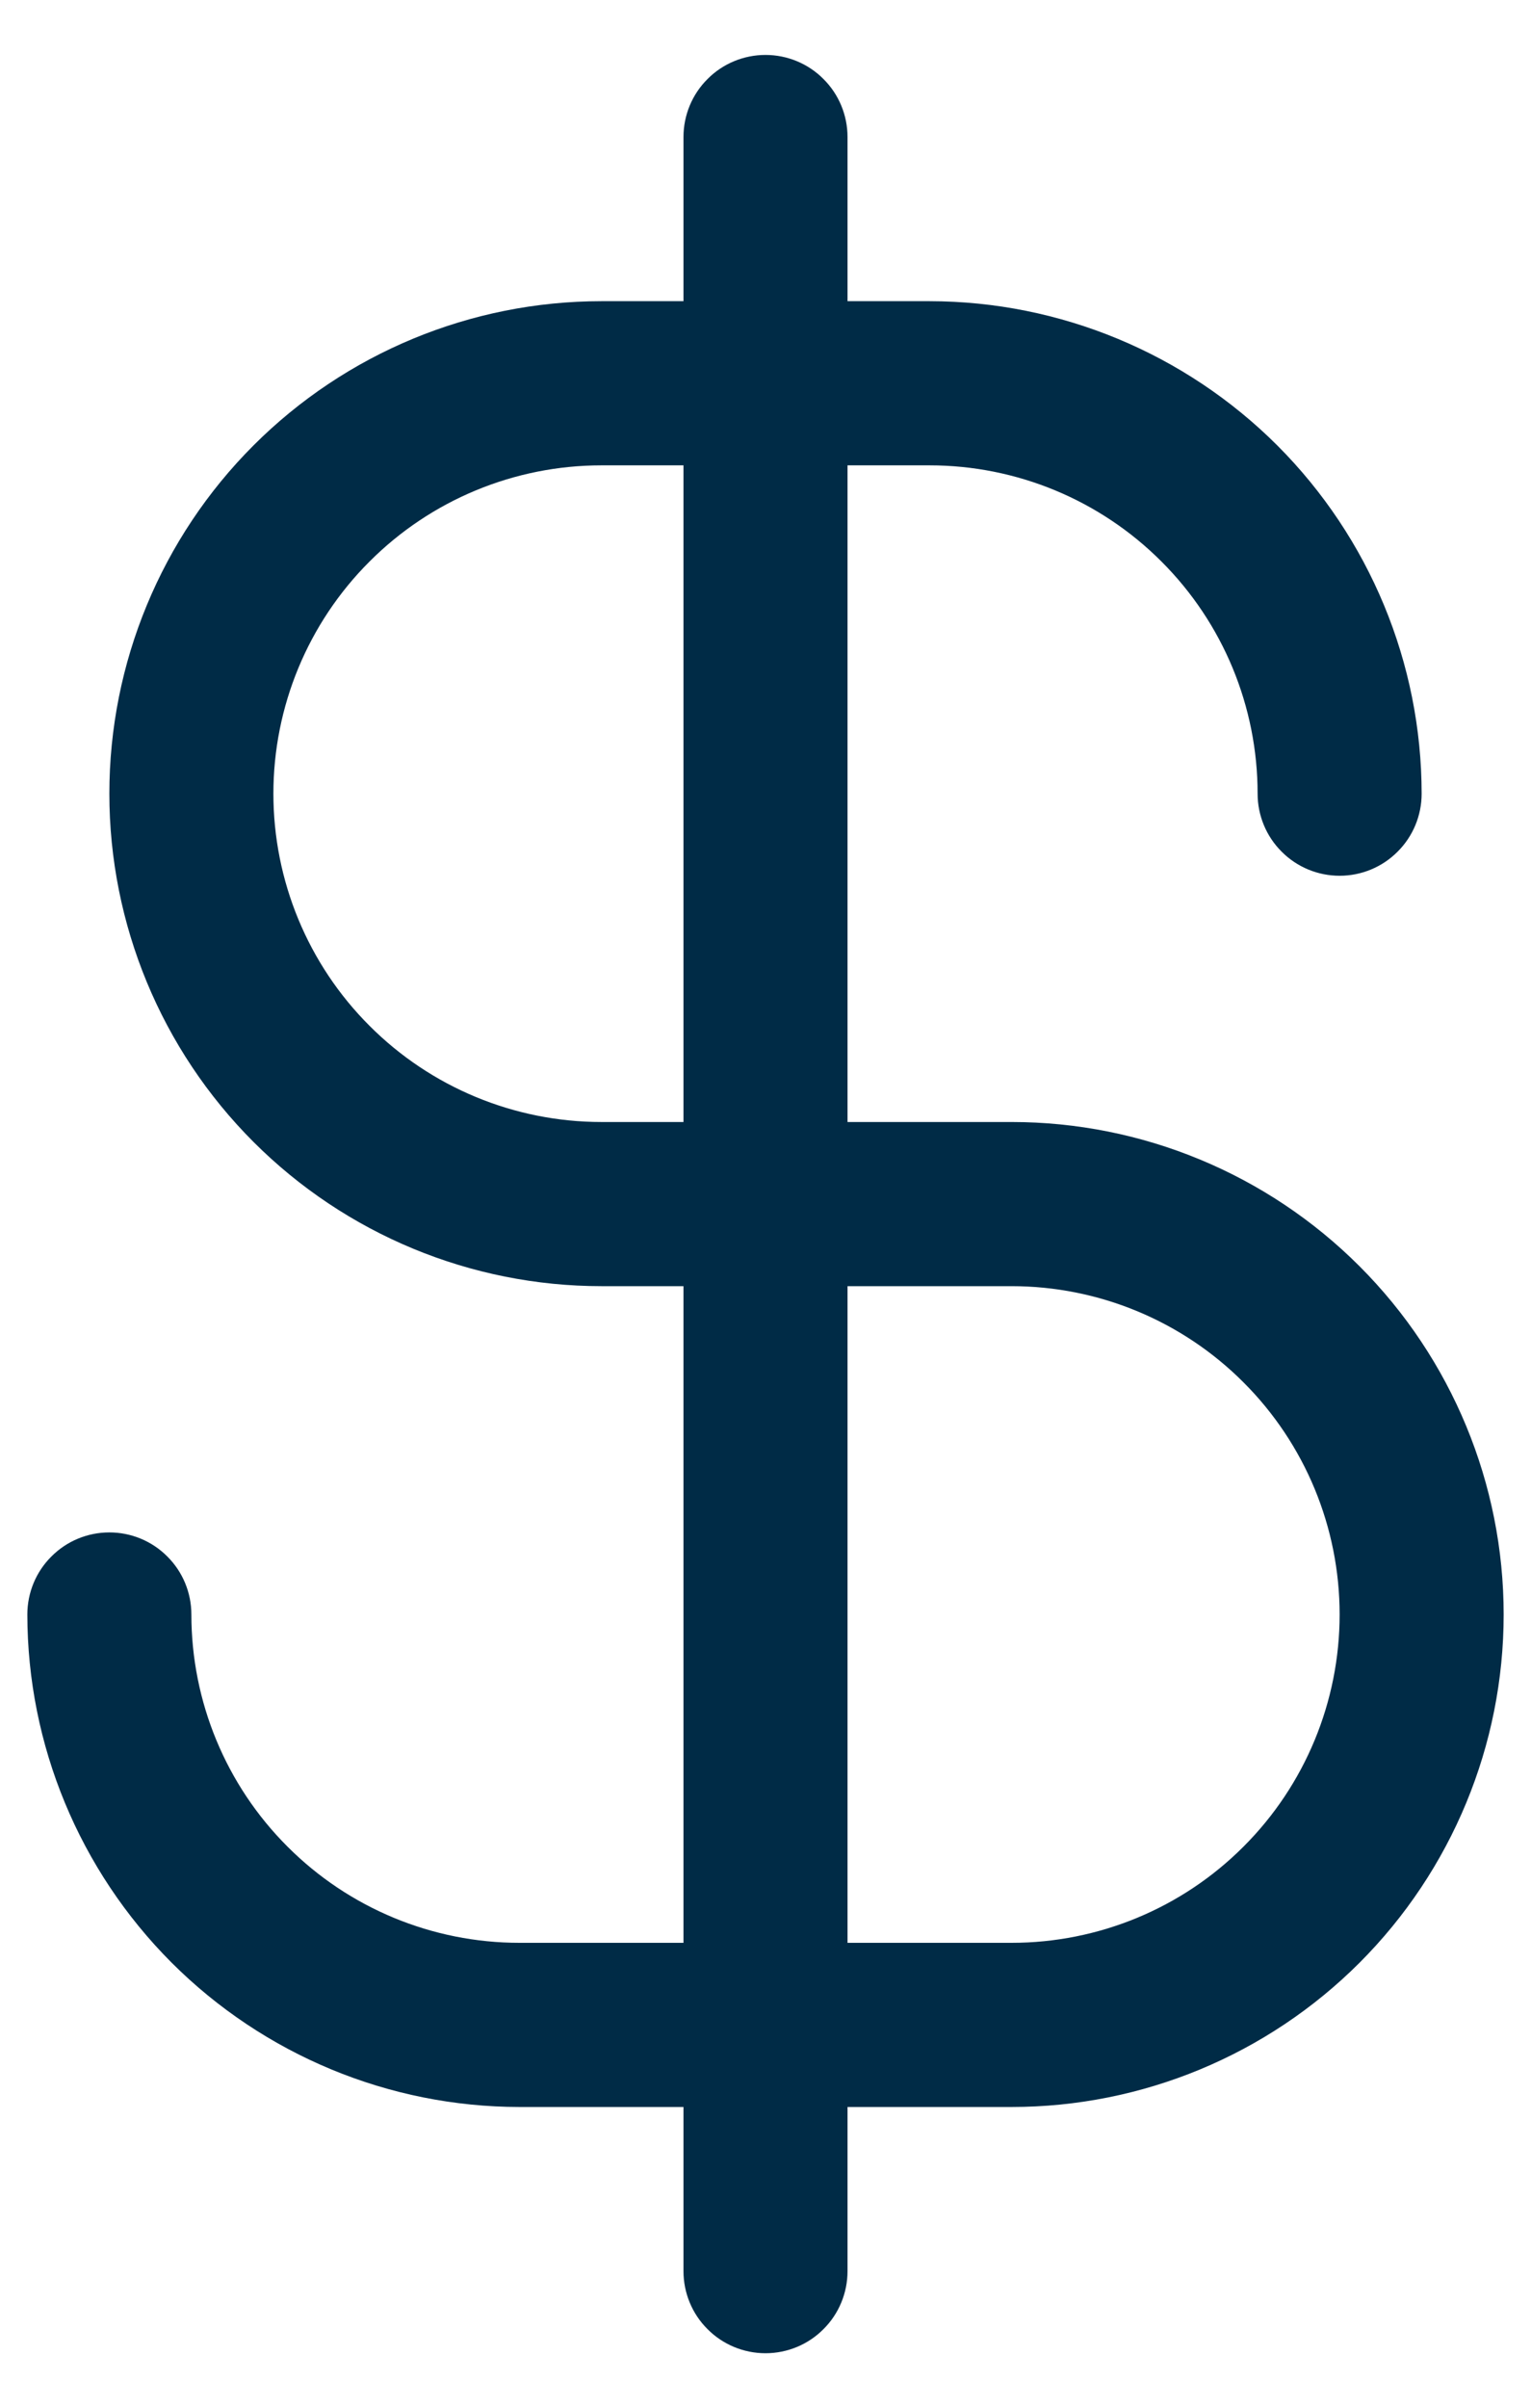 <svg width="14" height="22" viewBox="0 0 14 22" fill="none" xmlns="http://www.w3.org/2000/svg">
<path d="M9.25 10.252H7.75V4.252H8.5C9.296 4.252 10.059 4.568 10.621 5.131C11.184 5.693 11.5 6.456 11.5 7.252C11.5 7.451 11.579 7.642 11.72 7.782C11.86 7.923 12.051 8.002 12.25 8.002C12.449 8.002 12.64 7.923 12.78 7.782C12.921 7.642 13 7.451 13 7.252C12.999 6.059 12.524 4.915 11.681 4.071C10.837 3.228 9.693 2.753 8.5 2.752H7.75V1.252C7.75 1.053 7.671 0.862 7.53 0.722C7.39 0.581 7.199 0.502 7 0.502C6.801 0.502 6.61 0.581 6.47 0.722C6.329 0.862 6.25 1.053 6.25 1.252V2.752H5.5C4.307 2.752 3.162 3.226 2.318 4.07C1.474 4.914 1 6.058 1 7.252C1 8.445 1.474 9.59 2.318 10.434C3.162 11.278 4.307 11.752 5.5 11.752H6.25V17.752H4.75C3.954 17.752 3.191 17.436 2.629 16.873C2.066 16.311 1.75 15.548 1.75 14.752C1.75 14.553 1.671 14.362 1.53 14.222C1.39 14.081 1.199 14.002 1 14.002C0.801 14.002 0.61 14.081 0.47 14.222C0.329 14.362 0.25 14.553 0.25 14.752C0.251 15.945 0.726 17.089 1.569 17.933C2.413 18.776 3.557 19.251 4.75 19.252H6.25V20.752C6.25 20.951 6.329 21.142 6.47 21.282C6.61 21.423 6.801 21.502 7 21.502C7.199 21.502 7.39 21.423 7.53 21.282C7.671 21.142 7.75 20.951 7.75 20.752V19.252H9.25C10.444 19.252 11.588 18.778 12.432 17.934C13.276 17.09 13.75 15.945 13.75 14.752C13.75 13.559 13.276 12.414 12.432 11.57C11.588 10.726 10.444 10.252 9.25 10.252ZM5.5 10.252C4.704 10.252 3.941 9.936 3.379 9.373C2.816 8.811 2.5 8.048 2.5 7.252C2.5 6.456 2.816 5.693 3.379 5.131C3.941 4.568 4.704 4.252 5.5 4.252H6.25V10.252H5.5ZM9.25 17.752H7.75V11.752H9.25C10.046 11.752 10.809 12.068 11.371 12.631C11.934 13.193 12.25 13.956 12.25 14.752C12.25 15.548 11.934 16.311 11.371 16.873C10.809 17.436 10.046 17.752 9.25 17.752Z" fill="#002B46"/>
</svg>
